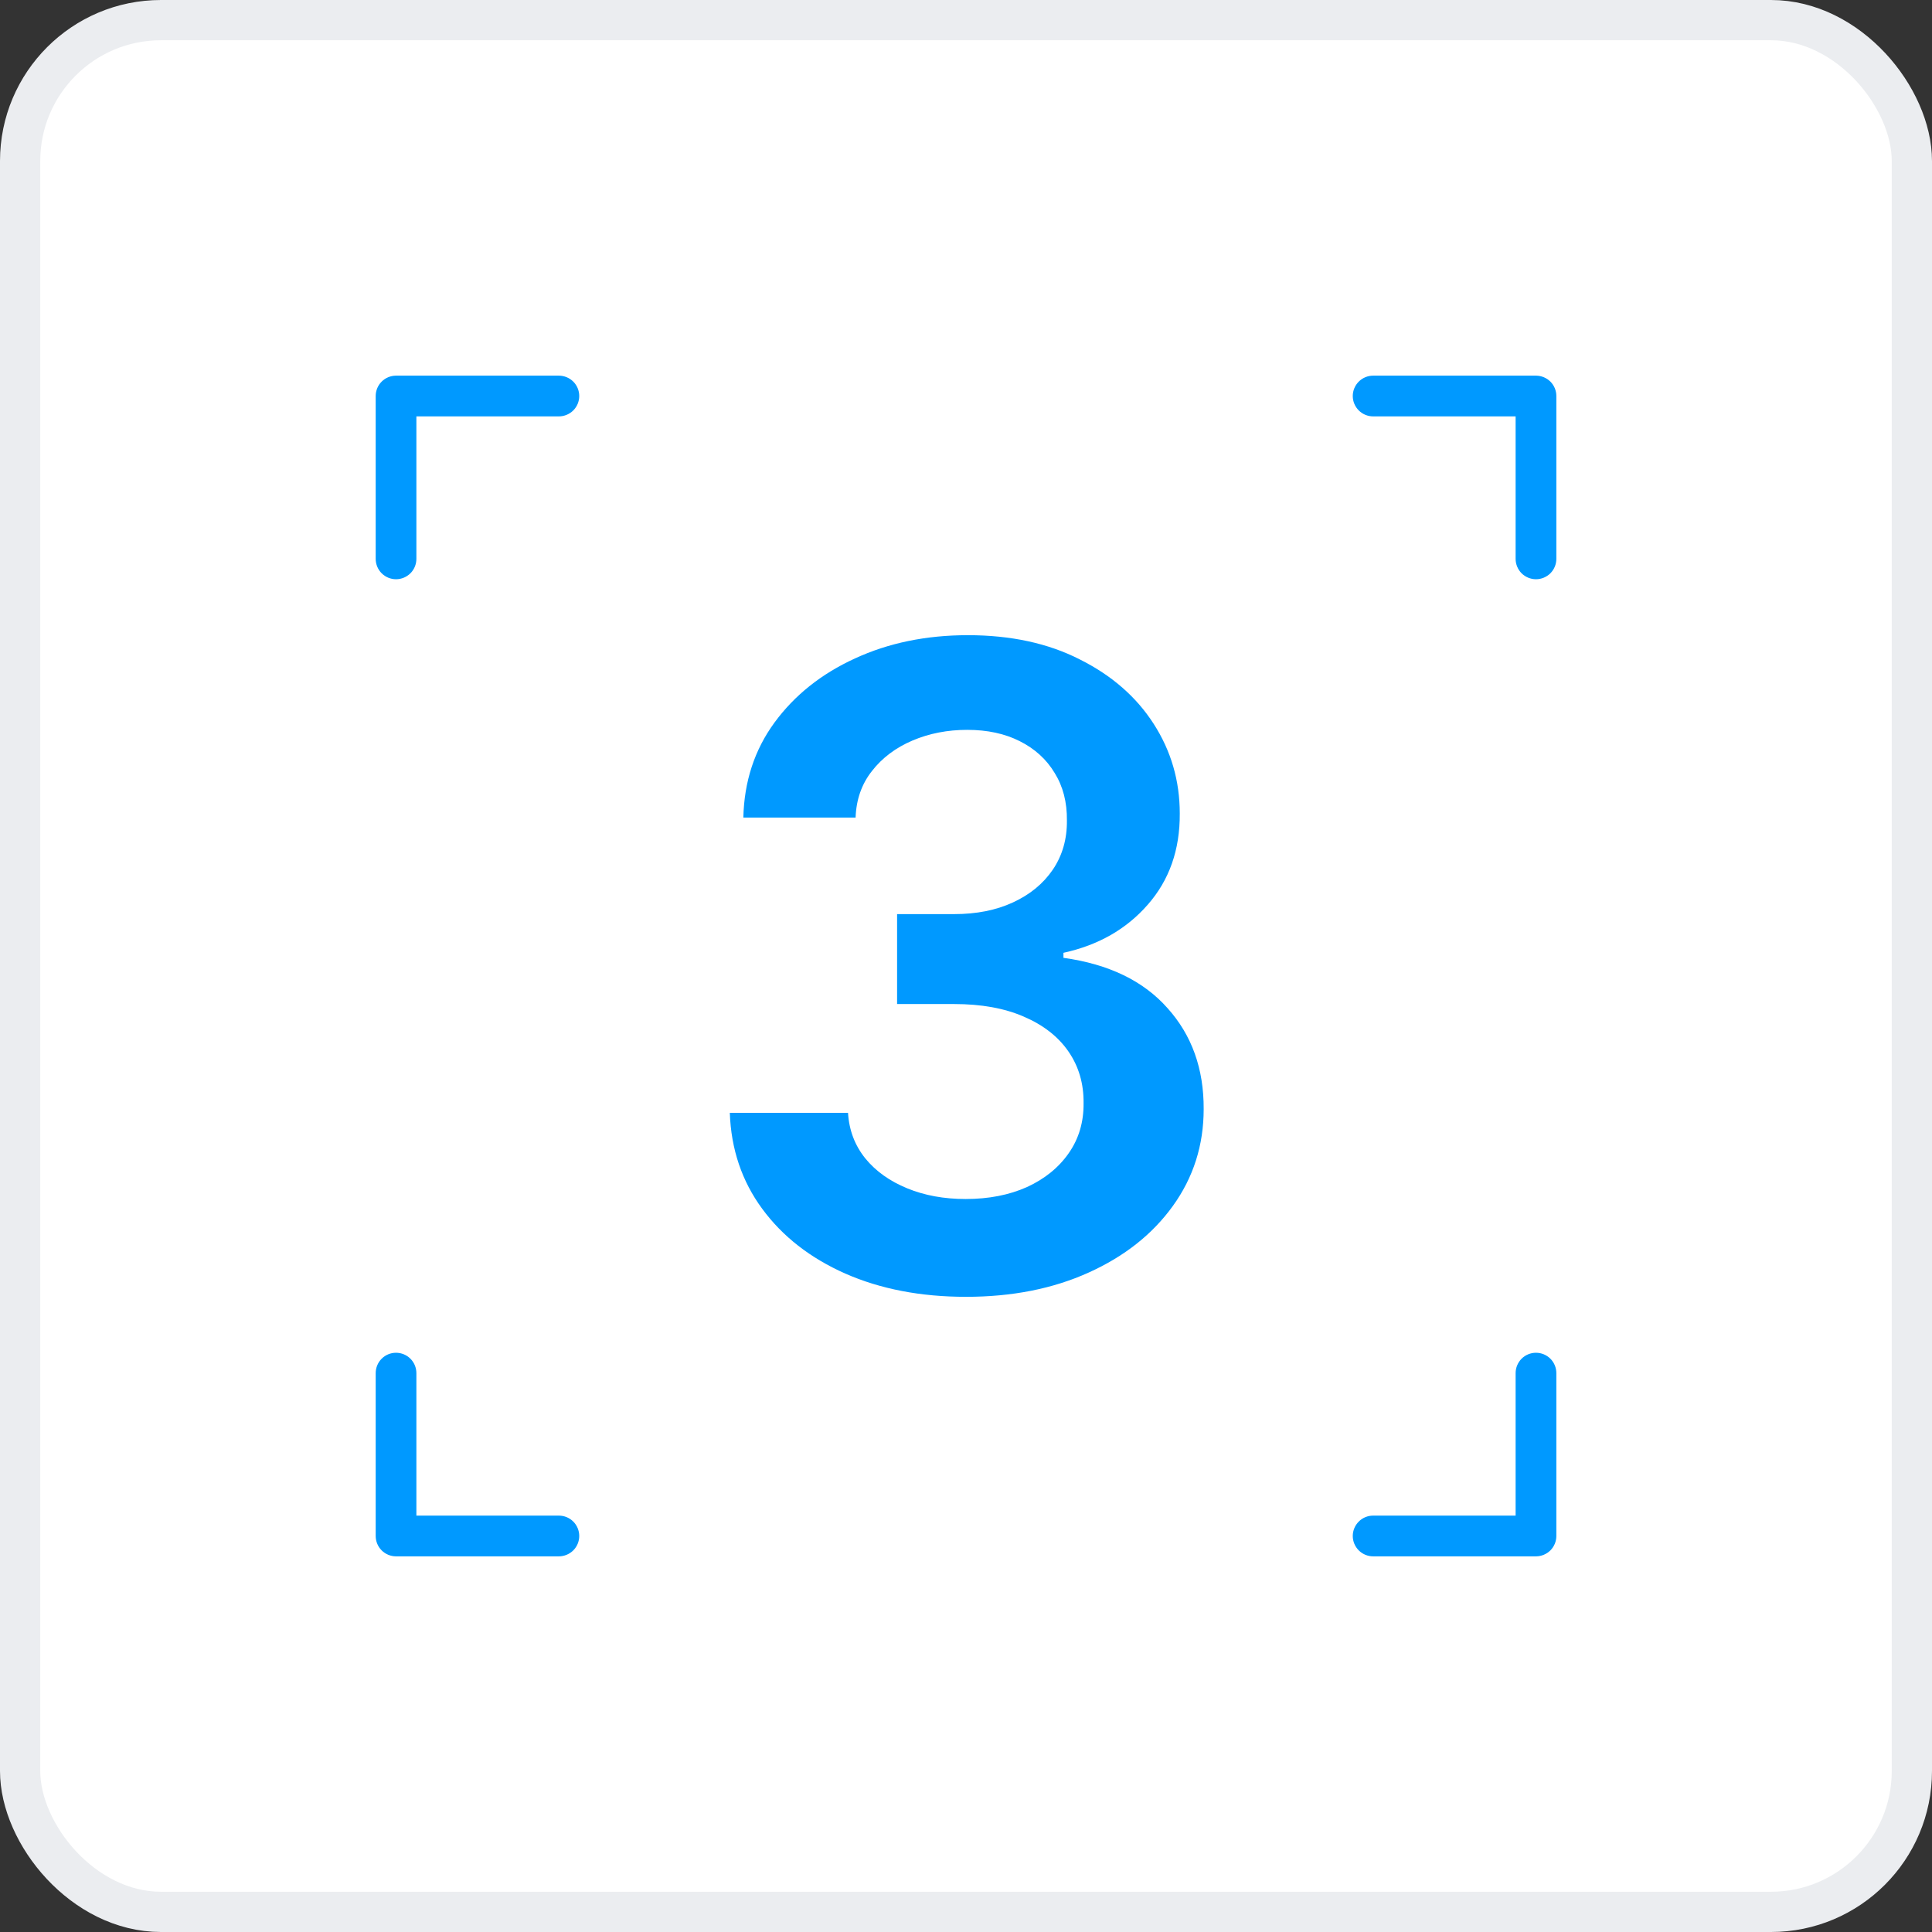<svg width="48" height="48" viewBox="0 0 48 48" fill="none" xmlns="http://www.w3.org/2000/svg">
<rect x="0" y="0" width="48" height="48" fill="#333333" stroke="none"/>
<rect x="0.5" y="0.5" width="47" height="47" rx="3.5" fill="white"/>
<path d="M23.999 32.219C22.874 32.219 21.874 32.026 20.999 31.641C20.129 31.255 19.442 30.719 18.936 30.031C18.431 29.344 18.163 28.549 18.132 27.648H21.069C21.095 28.081 21.239 28.458 21.499 28.781C21.759 29.099 22.106 29.346 22.538 29.523C22.97 29.701 23.455 29.789 23.991 29.789C24.564 29.789 25.072 29.69 25.515 29.492C25.957 29.289 26.304 29.008 26.554 28.648C26.804 28.289 26.926 27.875 26.921 27.406C26.926 26.922 26.801 26.495 26.546 26.125C26.291 25.755 25.921 25.466 25.436 25.258C24.957 25.049 24.379 24.945 23.702 24.945H22.288V22.711H23.702C24.259 22.711 24.746 22.615 25.163 22.422C25.585 22.229 25.916 21.958 26.155 21.609C26.395 21.255 26.512 20.846 26.507 20.383C26.512 19.93 26.41 19.537 26.202 19.203C25.999 18.865 25.71 18.602 25.335 18.414C24.965 18.227 24.53 18.133 24.03 18.133C23.541 18.133 23.088 18.221 22.671 18.398C22.254 18.576 21.918 18.828 21.663 19.156C21.408 19.479 21.273 19.865 21.257 20.312H18.468C18.489 19.417 18.746 18.63 19.241 17.953C19.741 17.271 20.408 16.74 21.241 16.359C22.075 15.974 23.009 15.781 24.046 15.781C25.114 15.781 26.041 15.982 26.827 16.383C27.619 16.779 28.231 17.312 28.663 17.984C29.095 18.656 29.311 19.398 29.311 20.211C29.317 21.112 29.051 21.867 28.515 22.477C27.983 23.086 27.285 23.484 26.421 23.672V23.797C27.546 23.953 28.408 24.37 29.007 25.047C29.611 25.719 29.91 26.555 29.905 27.555C29.905 28.451 29.65 29.253 29.14 29.961C28.634 30.664 27.936 31.216 27.046 31.617C26.16 32.018 25.145 32.219 23.999 32.219Z" fill="#0099FF"/>
<path d="M9.839 14.391C9.973 14.391 10.102 14.337 10.197 14.243C10.292 14.148 10.345 14.019 10.345 13.885V10.345H13.885C14.019 10.345 14.148 10.291 14.243 10.197C14.338 10.102 14.391 9.973 14.391 9.839C14.391 9.705 14.338 9.576 14.243 9.481C14.148 9.387 14.019 9.333 13.885 9.333H9.839C9.705 9.333 9.576 9.387 9.482 9.481C9.387 9.576 9.334 9.705 9.334 9.839V13.885C9.334 14.019 9.387 14.148 9.482 14.243C9.576 14.337 9.705 14.391 9.839 14.391ZM38.161 9.333H34.115C33.981 9.333 33.852 9.387 33.758 9.481C33.663 9.576 33.609 9.705 33.609 9.839C33.609 9.973 33.663 10.102 33.758 10.197C33.852 10.291 33.981 10.345 34.115 10.345H37.655V13.885C37.655 14.019 37.709 14.148 37.803 14.243C37.898 14.337 38.027 14.391 38.161 14.391C38.295 14.391 38.424 14.337 38.519 14.243C38.614 14.148 38.667 14.019 38.667 13.885V9.839C38.667 9.705 38.614 9.576 38.519 9.481C38.424 9.387 38.295 9.333 38.161 9.333ZM38.161 33.609C38.027 33.609 37.898 33.662 37.803 33.757C37.709 33.852 37.655 33.981 37.655 34.115V37.655H34.115C33.981 37.655 33.852 37.708 33.758 37.803C33.663 37.898 33.609 38.027 33.609 38.161C33.609 38.295 33.663 38.424 33.758 38.519C33.852 38.613 33.981 38.667 34.115 38.667H38.161C38.295 38.667 38.424 38.613 38.519 38.519C38.614 38.424 38.667 38.295 38.667 38.161V34.115C38.667 33.981 38.614 33.852 38.519 33.757C38.424 33.662 38.295 33.609 38.161 33.609ZM13.885 37.655H10.345V34.115C10.345 33.981 10.292 33.852 10.197 33.757C10.102 33.662 9.973 33.609 9.839 33.609C9.705 33.609 9.576 33.662 9.482 33.757C9.387 33.852 9.334 33.981 9.334 34.115V38.161C9.334 38.295 9.387 38.424 9.482 38.519C9.576 38.613 9.705 38.667 9.839 38.667H13.885C14.019 38.667 14.148 38.613 14.243 38.519C14.338 38.424 14.391 38.295 14.391 38.161C14.391 38.027 14.338 37.898 14.243 37.803C14.148 37.708 14.019 37.655 13.885 37.655Z" fill="#0099FF"/>
<rect x="0.5" y="0.5" width="47" height="47" rx="3.5" stroke="#EBEDF0"/>
</svg>
